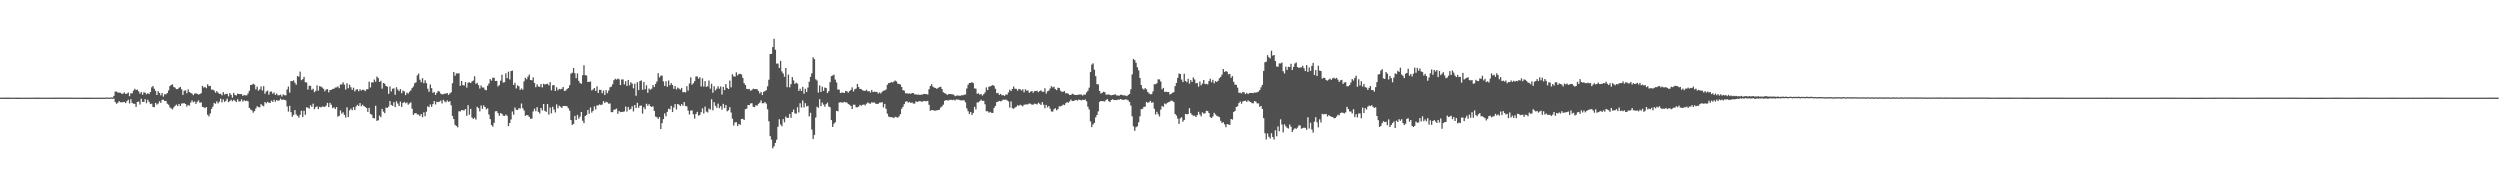 <svg xmlns="http://www.w3.org/2000/svg" width="1920" height="150"><path fill="#4f4f4f" d="M0 74.984h1v1H0zM1 74.982h1v1H1zM2 74.984h1v1H2zM3 74.982h1v1H3zM4 74.982h1v1H4zM5 74.982h1v1H5zM6 74.982h1v1H6zM7 74.982h1v1H7zM8 74.986h1v1H8zM9 74.991h1v1H9zM10 74.998h1v1H10zM11 75.005h1v1H11zM12 75.014h1v1H12zM13 75.018h1v1H13zM14 75.016h1v1H14zM15 75.005h1v1H15zM16 75.002h1v1H16zM17 75h1v1H17zM18 74.995h1v1H18zM19 75h1v1H19zM20 74.991h1v1H20zM21 74.993h1v1H21zM22 74.993h1v1H22zM23 74.989h1v1H23zM24 74.989h1v1H24zM25 74.984h1v1H25zM26 74.982h1v1H26zM27 74.977h1v1H27zM28 74.977h1v1H28zM29 74.975h1v1H29zM30 74.982h1v1H30zM31 74.986h1v1H31zM32 74.986h1v1H32zM33 74.982h1v1H33zM34 74.984h1v1H34zM35 74.986h1v1H35zM36 74.984h1v1H36zM37 74.986h1v1H37zM38 74.986h1v1H38zM39 74.982h1v1H39zM40 74.975h1v1H40zM41 74.968h1v1H41zM42 74.961h1v1H42zM43 74.959h1v1H43zM44 74.963h1v1H44zM45 74.961h1v1H45zM46 74.966h1v1H46zM47 74.97h1v1H47zM48 74.973h1v1H48zM49 74.975h1v1H49zM50 74.975h1v1H50zM51 74.975h1v1H51zM52 74.975h1v1H52zM53 74.979h1v1H53zM54 74.982h1v1H54zM55 74.984h1v1H55zM56 74.984h1v1H56zM57 74.989h1v1H57zM58 74.991h1v1H58zM59 74.993h1v1H59zM60 75h1v1H60zM61 75.002h1v1H61zM62 75.005h1v1H62zM63 75.009h1v1H63zM64 75.009h1v1H64zM65 75.014h1v1H65zM66 75.011h1v1H66zM67 75.016h1v1H67zM68 75.014h1v1H68zM69 75.011h1v1H69zM70 75.005h1v1H70zM71 75.002h1v1H71zM72 75h1v1H72zM73 75h1v1H73zM74 74.998h1v1H74zM75 74.993h1v1H75zM76 74.989h1v1H76zM77 74.986h1v1H77zM78 74.986h1v1H78zM79 74.986h1v1H79zM80 74.989h1v1H80zM81 74.904h1v1H81zM82 74.904h1v1H82zM83 74.95h1v1H83zM84 74.991h1v1H84zM85 74.773h1v1H85zM86 74.918h1v1H86zM87 73.613h1v2.138H87zM88 70.34h1v8H88zM89 70.299h1v9.421H89zM90 71.114h1v7.844H90zM91 71.07h1v6.608H91zM92 71.278h1v7.247H92zM93 71.974h1v6.619H93zM94 71.974h1v6.514H94zM95 70.958h1v7.276H95zM96 72.153h1v7.068H96zM97 71.899h1v5.811H97zM98 71.072h1v5.5H98zM99 73.888h1v5.596H99zM100 71.635h1v4.548H100zM101 71.75h1v7.32H101zM102 69.621h1v9.984H102zM103 68.159h1v11.591H103zM104 69.122h1v12.95H104zM105 68.804h1v9.462H105zM106 70.143h1v7.901H106zM107 72.011h1v8.274H107zM108 70.72h1v5.127H108zM109 72.755h1v5.496H109zM110 70.905h1v7.391H110zM111 71.146h1v4.985H111zM112 72.414h1v6.821H112zM113 71.587h1v5.04H113zM114 72.265h1v5.946H114zM115 70.631h1v9.359H115zM116 67.085h1v12.465H116zM117 66.026h1v16.027H117zM118 68.17h1v14.166H118zM119 69.784h1v9.24H119zM120 72.977h1v7.404H120zM121 70.068h1v9.503H121zM122 71.427h1v6.352H122zM123 73.194h1v5.814H123zM124 71.466h1v5.216H124zM125 74.169h1v2.351H125zM126 72.301h1v5.246H126zM127 72.446h1v5.09H127zM128 71.432h1v8.187H128zM129 69.427h1v11.007H129zM130 66.103h1v16.379H130zM131 65.181h1v18.052H131zM132 64.801h1v19.201H132zM133 66.797h1v15.702H133zM134 67.328h1v13.951H134zM135 68.433h1v11.879H135zM136 68.388h1v13.131H136zM137 67.365h1v12.458H137zM138 66.742h1v14.676H138zM139 68.626h1v10.883H139zM140 72.874h1v6.519H140zM141 69.667h1v9.563H141zM142 69.436h1v10.453H142zM143 71.64h1v10.211H143zM144 68.637h1v11.962H144zM145 70.702h1v10.453H145zM146 71.317h1v7.404H146zM147 71.908h1v5.212H147zM148 73.045h1v5.486H148zM149 71.864h1v6.047H149zM150 71.617h1v8.187H150zM151 72.13h1v6.056H151zM152 72.569h1v4.55H152zM153 72.318h1v6.558H153zM154 71.521h1v7.146H154zM155 65.955h1v16.164H155zM156 67.275h1v15.095H156zM157 66.76h1v16.313H157zM158 67.735h1v14.42H158zM159 64.725h1v23.461H159zM160 66.161h1v23.285H160zM161 65.955h1v21.25H161zM162 68.845h1v14.786H162zM163 68.756h1v13.152H163zM164 69.507h1v9.528H164zM165 71.191h1v8.544H165zM166 70.042h1v7.83H166zM167 71.159h1v8.249H167zM168 72.123h1v6.013H168zM169 72.036h1v3.717H169zM170 73.203h1v5.397H170zM171 70.759h1v5.587H171zM172 72.622h1v5.683H172zM173 72.089h1v5.278H173zM174 72.041h1v3.703H174zM175 74.02h1v4.477H175zM176 71.53h1v6.134H176zM177 72.823h1v3.724H177zM178 75.002h1v2.786H178zM179 71.317h1v5.349H179zM180 72.94h1v4.452H180zM181 73.338h1v4.994H181zM182 71.942h1v4.271H182zM183 72.166h1v5.832H183zM184 72.315h1v5.573H184zM185 72.233h1v4.04H185zM186 73.656h1v4.376H186zM187 72.926h1v4.012H187zM188 73.267h1v4.34H188zM189 73.208h1v4.083H189zM190 71.777h1v6.054H190zM191 69.738h1v13.156H191zM192 65.311h1v18.78H192zM193 65.08h1v19.725H193zM194 64.291h1v22.229H194zM195 65.018h1v20.346H195zM196 68.658h1v14.708H196zM197 66.502h1v15.056H197zM198 69.61h1v12.68H198zM199 68.678h1v13.781H199zM200 66.399h1v13.589H200zM201 69.477h1v11.577H201zM202 66.218h1v15.379H202zM203 71.974h1v6.429H203zM204 70.301h1v9.068H204zM205 69.601h1v8.65H205zM206 72.629h1v6.235H206zM207 70.422h1v8.647H207zM208 70.271h1v7.047H208zM209 72.013h1v6.283H209zM210 71.07h1v5.594H210zM211 72.901h1v5.221H211zM212 71.812h1v4.99H212zM213 73.231h1v4.175H213zM214 73.155h1v3.914H214zM215 72.629h1v3.104H215zM216 74.126h1v2.68H216zM217 72.523h1v3.937H217zM218 73.116h1v3.513H218zM219 73.258h1v3.829H219zM220 68.708h1v13.035H220zM221 66.465h1v19.27H221zM222 71.104h1v10.174H222zM223 62.187h1v23.971H223zM224 62.37h1v27.281H224zM225 61.709h1v26.562H225zM226 63.524h1v20.984H226zM227 65.076h1v22.783H227zM228 58.466h1v30.526H228zM229 58.887h1v31.458H229zM230 54.973h1v33.22H230zM231 61.578h1v23.458H231zM232 60.841h1v29.043H232zM233 58.994h1v26.049H233zM234 63.155h1v25.045H234zM235 63.313h1v19.071H235zM236 68.761h1v13.955H236zM237 65.817h1v17.638H237zM238 66.021h1v14.781H238zM239 69.026h1v13.108H239zM240 68.088h1v11.522H240zM241 70.8h1v13.117H241zM242 69.781h1v12.52H242zM243 65.572h1v16.116H243zM244 69.635h1v14.157H244zM245 66.14h1v15.926H245zM246 66.522h1v15.978H246zM247 67.213h1v14.651H247zM248 68.182h1v13.756H248zM249 70.132h1v12.007H249zM250 68.703h1v12.376H250zM251 68.475h1v10.542H251zM252 70.928h1v11.344H252zM253 69.102h1v9.922H253zM254 69.01h1v11.485H254zM255 68.351h1v14.708H255zM256 68.072h1v14.289H256zM257 67.234h1v16.503H257zM258 67.133h1v15.07H258zM259 66.3h1v23.314H259zM260 67.715h1v21.243H260zM261 64.856h1v19.984H261zM262 64.886h1v22.429H262zM263 63.215h1v23.076H263zM264 64.984h1v23.216H264zM265 68.779h1v21.529H265zM266 63.998h1v18.393H266zM267 67.781h1v22.186H267zM268 65.005h1v19.721H268zM269 67.003h1v16.439H269zM270 69.067h1v15.617H270zM271 67.344h1v15.006H271zM272 70.193h1v14.36H272zM273 68.79h1v12.982H273zM274 68.491h1v12.005H274zM275 70.116h1v11.334H275zM276 68.566h1v10.588H276zM277 69.523h1v12.071H277zM278 68.907h1v11.536H278zM279 69.01h1v12.456H279zM280 70.042h1v12.145H280zM281 68.584h1v14.413H281zM282 68.507h1v17.411H282zM283 62.73h1v20.119H283zM284 67.17h1v20.279H284zM285 63.24h1v24.859H285zM286 63.343h1v27.244H286zM287 61.1h1v29.881H287zM288 62.785h1v18.466H288zM289 58.77h1v34.067H289zM290 59.951h1v32.419H290zM291 62.943h1v25.816H291zM292 62.07h1v27.919H292zM293 68.072h1v15.603H293zM294 63.769h1v21.975H294zM295 64.293h1v22.58H295zM296 66.044h1v16.601H296zM297 66.559h1v16.347H297zM298 72.105h1v9.76H298zM299 66.424h1v11.215H299zM300 70.269h1v10.311H300zM301 68.163h1v13.12H301zM302 67.847h1v10.639H302zM303 72.736h1v9.474H303zM304 66.957h1v10.858H304zM305 68.768h1v10.764H305zM306 70.006h1v11.38H306zM307 68.41h1v9.599H307zM308 71.562h1v10.559H308zM309 69.594h1v9.487H309zM310 70.184h1v8.064H310zM311 73.038h1v6.271H311zM312 71.125h1v7.562H312zM313 71.922h1v8.533H313zM314 70.448h1v9.011H314zM315 69.438h1v9.174H315zM316 67.625h1v15.873H316zM317 66.394h1v21.838H317zM318 63.972h1v23.138H318zM319 63.226h1v23.591H319zM320 57.969h1v29.956H320zM321 56.474h1v31.533H321zM322 61.189h1v27.94H322zM323 63.194h1v24.36H323zM324 60.031h1v29.954H324zM325 63.899h1v22.353H325zM326 61.656h1v27.638H326zM327 63.89h1v21.904H327zM328 68.156h1v13.516H328zM329 70.489h1v11.843H329zM330 64.865h1v15.338H330zM331 67.676h1v14.349H331zM332 71.267h1v8.709H332zM333 70.573h1v7.036H333zM334 72.885h1v7.345H334zM335 71.34h1v6.775H335zM336 69.791h1v8.7H336zM337 70.315h1v7.743H337zM338 71.903h1v5.342H338zM339 72.425h1v7.013H339zM340 72.322h1v4.356H340zM341 71.878h1v6.001H341zM342 71.922h1v6.651H342zM343 71.434h1v5.649H343zM344 72.867h1v5.399H344zM345 71.757h1v5.937H345zM346 70.878h1v9.991H346zM347 63.931h1v25.086H347zM348 55.229h1v36.223H348zM349 58.182h1v37.741H349zM350 56.358h1v40.366H350zM351 56.399h1v41.392H351zM352 56.328h1v29.137H352zM353 65.904h1v19.689H353zM354 62.176h1v22.332H354zM355 65.401h1v19.274H355zM356 65.664h1v19.139H356zM357 63.096h1v20.673H357zM358 67.259h1v21.671H358zM359 63.563h1v17.23H359zM360 63.19h1v24.926H360zM361 63.773h1v19.851H361zM362 62.519h1v27.697H362zM363 61.876h1v29.476H363zM364 58.614h1v31.735H364zM365 64.38h1v27.489H365zM366 63.602h1v18.407H366zM367 65.389h1v17.67H367zM368 67.978h1v17.588H368zM369 65.636h1v15.376H369zM370 67.159h1v16.404H370zM371 67.229h1v13.724H371zM372 68.898h1v13.271H372zM373 69.305h1v14.672H373zM374 65.831h1v17.427H374zM375 64.149h1v23.806H375zM376 60.754h1v30.762H376zM377 61.967h1v34.063H377zM378 59.692h1v37.611H378zM379 59.686h1v34.649H379zM380 62.194h1v23.319H380zM381 62.112h1v23.214H381zM382 66.401h1v20.492H382zM383 65.309h1v23.594H383zM384 61.958h1v24.859H384zM385 57.388h1v30.043H385zM386 63.425h1v25.388H386zM387 63.128h1v25.988H387zM388 56.303h1v31.65H388zM389 59.992h1v28.931H389zM390 55.037h1v41.829H390zM391 61.029h1v33.415H391zM392 54.568h1v37.162H392zM393 54.222h1v31.362H393zM394 65.234h1v22.891H394zM395 63.586h1v19.023H395zM396 67.923h1v16.427H396zM397 65.54h1v18.933H397zM398 66.264h1v16.818H398zM399 69.051h1v14.335H399zM400 67.921h1v11.568H400zM401 68.85h1v14.321H401zM402 62.45h1v22.399H402zM403 59.763h1v29.245H403zM404 60.896h1v27.409H404zM405 58.896h1v29.741H405zM406 57.255h1v32.49H406zM407 61.446h1v29.796H407zM408 61.636h1v29.423H408zM409 59.436h1v26.171H409zM410 63.75h1v19.709H410zM411 66.989h1v18.43H411zM412 64.84h1v17.482H412zM413 66.383h1v19.549H413zM414 66.689h1v20.458H414zM415 64.497h1v18.441H415zM416 67.117h1v17.67H416zM417 64.32h1v15.548H417zM418 64.906h1v20.227H418zM419 64.556h1v21.431H419zM420 64.261h1v15.653H420zM421 65.602h1v22.447H421zM422 63.089h1v19.483H422zM423 69.411h1v17.62H423zM424 65.531h1v16.425H424zM425 65.346h1v18.789H425zM426 69.83h1v16.526H426zM427 67.012h1v13.191H427zM428 69.381h1v13.772H428zM429 68.239h1v12.891H429zM430 68.584h1v13.39H430zM431 68.147h1v14.797H431zM432 66.74h1v14.681H432zM433 69.875h1v11.469H433zM434 69.539h1v11.877H434zM435 68.427h1v13.25H435zM436 67.605h1v15.557H436zM437 65.453h1v19.556H437zM438 56.596h1v35.596H438zM439 55.879h1v40.087H439zM440 52.203h1v42.923H440zM441 56.223h1v32.769H441zM442 59.983h1v32.245H442zM443 56.362h1v31.879H443zM444 62.073h1v29.123H444zM445 63.803h1v25.798H445zM446 64.33h1v21.623H446zM447 57.731h1v34.978H447zM448 50.127h1v44.484H448zM449 57.77h1v31.327H449zM450 57.999h1v30.201H450zM451 62.972h1v21.437H451zM452 62.851h1v24.479H452zM453 62.547h1v19.998H453zM454 69.429h1v17.068H454zM455 68.662h1v16.471H455zM456 67.589h1v14.06H456zM457 69.814h1v14.276H457zM458 66.314h1v14.628H458zM459 71.356h1v9.586H459zM460 68.925h1v11.266H460zM461 69.079h1v11.639H461zM462 71.564h1v8.682H462zM463 69.532h1v8.164H463zM464 72.968h1v6.201H464zM465 69.308h1v8.846H465zM466 71.562h1v7.004H466zM467 69.53h1v10.156H467zM468 67.023h1v12.447H468zM469 66.534h1v19.602H469zM470 64.7h1v21.463H470zM471 61.576h1v22.701H471zM472 60.475h1v23.591H472zM473 61.116h1v22.3H473zM474 60.315h1v27.098H474zM475 60.94h1v24.301H475zM476 65.341h1v20.835H476zM477 61.061h1v24.907H477zM478 60.988h1v24.946H478zM479 64.81h1v20.753H479zM480 62.361h1v19.457H480zM481 66.021h1v19.615H481zM482 61.37h1v20.822H482zM483 65.52h1v18.817H483zM484 63.176h1v20.417H484zM485 64.277h1v17.313H485zM486 67.859h1v17.739H486zM487 64.302h1v16.384H487zM488 73.528h1v9.499H488zM489 63.144h1v15.784H489zM490 69.157h1v13.605H490zM491 62.238h1v18.924H491zM492 61.757h1v19.364H492zM493 68.935h1v18.386H493zM494 62.938h1v19.398H494zM495 68.573h1v15.299H495zM496 65.556h1v14.118H496zM497 71.212h1v9.968H497zM498 67.948h1v12.026H498zM499 68.903h1v12.614H499zM500 68.106h1v14.081H500zM501 65.268h1v16.402H501zM502 66.863h1v18.281H502zM503 64.4h1v25.079H503zM504 62.615h1v27.411H504zM505 56.232h1v35.122H505zM506 59.468h1v30.412H506zM507 58.083h1v41.062H507zM508 58.038h1v36.528H508zM509 62.453h1v29.034H509zM510 66.019h1v21.048H510zM511 62.437h1v26.864H511zM512 66.589h1v19.302H512zM513 61.819h1v21.701H513zM514 65.488h1v18.471H514zM515 63.826h1v17.475H515zM516 65.266h1v20.826H516zM517 68.269h1v14.264H517zM518 66.074h1v13.873H518zM519 68.733h1v15.356H519zM520 67.268h1v12.6H520zM521 68.037h1v12.357H521zM522 68.82h1v12.66H522zM523 67.493h1v12.458H523zM524 70.871h1v10.33H524zM525 70.624h1v7.739H525zM526 71.008h1v10.336H526zM527 66.197h1v15.509H527zM528 69.585h1v15.354H528zM529 64.149h1v23.763H529zM530 59.379h1v25.569H530zM531 65.03h1v19.686H531zM532 63.874h1v23.928H532zM533 62.325h1v28.757H533zM534 58.754h1v28.734H534zM535 58.658h1v27.276H535zM536 60.416h1v28.409H536zM537 59.28h1v28.936H537zM538 66.408h1v19.744H538zM539 60.203h1v23.067H539zM540 66.506h1v20.588H540zM541 62.309h1v19.542H541zM542 66.765h1v18.938H542zM543 66.197h1v20.165H543zM544 61.862h1v21.497H544zM545 68.074h1v16.166H545zM546 64.3h1v11.961H546zM547 71.157h1v13.575H547zM548 66.245h1v12.218H548zM549 69.404h1v11.84H549zM550 68.072h1v14.793H550zM551 66.275h1v13.314H551zM552 68.143h1v14.967H552zM553 66.389h1v15.161H553zM554 72.613h1v11.598H554zM555 66.71h1v13.021H555zM556 69.154h1v13.797H556zM557 64.542h1v16.159H557zM558 67.557h1v17.926H558zM559 68.388h1v16.235H559zM560 61.862h1v20.46H560zM561 67.083h1v19.336H561zM562 56.969h1v34.182H562zM563 58.621h1v37.81H563zM564 58.882h1v35.113H564zM565 55.55h1v38.304H565zM566 57.836h1v38.922H566zM567 56.758h1v38.434H567zM568 56.683h1v39.217H568zM569 57.25h1v34.161H569zM570 59.786h1v31.483H570zM571 63.831h1v28.361H571zM572 65.275h1v18.59H572zM573 68.177h1v15.269H573zM574 68.486h1v12.165H574zM575 68.282h1v12.465H575zM576 69.722h1v9.705H576zM577 69.022h1v10.309H577zM578 68.108h1v13.9H578zM579 68.41h1v13.852H579zM580 68.287h1v12.547H580zM581 68.619h1v12.568H581zM582 69.839h1v9.927H582zM583 71.722h1v7.162H583zM584 70.587h1v6.542H584zM585 72.986h1v6.313H585zM586 70.551h1v8.746H586zM587 69.946h1v8.416H587zM588 69.269h1v10.368H588zM589 66.257h1v17.684H589zM590 61.212h1v31.925H590zM591 41.485h1v63.083H591zM592 41.375h1v65.85H592zM593 36.124h1v77.752H593zM594 29.814h1v82.506H594zM595 38.194h1v71.563H595zM596 48.853h1v58.462H596zM597 48.779h1v48.606H597zM598 52.197h1v39.389H598zM599 46.735h1v48.846H599zM600 54.838h1v42.115H600zM601 56.422h1v35.047H601zM602 58.928h1v35.029H602zM603 52.229h1v37.345H603zM604 66.98h1v23.6H604zM605 57.301h1v33.191H605zM606 67.053h1v20.465H606zM607 64.595h1v25.905H607zM608 59.166h1v26.915H608zM609 61.755h1v22.373H609zM610 64.423h1v22.637H610zM611 63.476h1v23.868H611zM612 64.272h1v18.054H612zM613 69.795h1v16.583H613zM614 68.111h1v11.186H614zM615 69.903h1v12.689H615zM616 66.73h1v10.426H616zM617 71.967h1v10.588H617zM618 68.131h1v11.117H618zM619 70.718h1v11.023H619zM620 67.204h1v14.074H620zM621 62.753h1v26.626H621zM622 59.026h1v27.583H622zM623 56.323h1v43.23H623zM624 43.996h1v62.802H624zM625 45.403h1v58.215H625zM626 60.876h1v29.364H626zM627 61.777h1v20.181H627zM628 71.066h1v11.712H628zM629 65.575h1v10.6H629zM630 70.644h1v10.922H630zM631 66.522h1v12.298H631zM632 69.827h1v10.526H632zM633 67.234h1v14.681H633zM634 67.646h1v12.319H634zM635 71.482h1v7.377H635zM636 70.047h1v11.705H636zM637 63.112h1v19.318H637zM638 58.47h1v33.763H638zM639 57.953h1v39.529H639zM640 57.365h1v37.677H640zM641 61.139h1v32.765H641zM642 63.357h1v21.82H642zM643 68.754h1v16.75H643zM644 68.822h1v9.954H644zM645 71.459h1v7.084H645zM646 70.972h1v7.716H646zM647 71.196h1v7.594H647zM648 71.439h1v6.796H648zM649 69.765h1v8.883H649zM650 70.143h1v8.595H650zM651 71.141h1v8.803H651zM652 69.958h1v10.524H652zM653 69.038h1v12.346H653zM654 67.058h1v16.629H654zM655 70.23h1v10.165H655zM656 68.486h1v11.973H656zM657 67.992h1v14.415H657zM658 64.515h1v17.853H658zM659 66.856h1v15.006H659zM660 68.321h1v12.188H660zM661 68.488h1v12.71H661zM662 69.31h1v11.234H662zM663 69.727h1v10.472H663zM664 69.777h1v11.183H664zM665 68.987h1v10.666H665zM666 70.198h1v8.519H666zM667 69.889h1v9.464H667zM668 71.077h1v8.581H668zM669 69.056h1v9.499H669zM670 70.773h1v8.148H670zM671 70.313h1v8.29H671zM672 70.642h1v8.904H672zM673 70.539h1v9.29H673zM674 71.807h1v7.913H674zM675 70.99h1v7.853H675zM676 71.8h1v6.988H676zM677 70.418h1v7.997H677zM678 69.736h1v12.802H678zM679 69.443h1v10.387H679zM680 68.719h1v14.868H680zM681 65.071h1v22.202H681zM682 63.844h1v25.64H682zM683 63.647h1v26.363H683zM684 63.004h1v26.94H684zM685 63.345h1v26.796H685zM686 62.636h1v28.1H686zM687 61.876h1v27.851H687zM688 62.526h1v27.45H688zM689 64.194h1v26.201H689zM690 64.487h1v24.919H690zM691 64.931h1v22.79H691zM692 66.742h1v16.757H692zM693 69.239h1v12.767H693zM694 69.649h1v10.304H694zM695 71.656h1v6.48H695zM696 71.638h1v6.123H696zM697 71.981h1v6.802H697zM698 71.656h1v6.564H698zM699 72.079h1v7.029H699zM700 71.434h1v7.258H700zM701 71.466h1v8.091H701zM702 72.507h1v7.041H702zM703 72.43h1v5.381H703zM704 72.732h1v5.628H704zM705 72.62h1v5.244H705zM706 72.979h1v4.617H706zM707 72.597h1v5.367H707zM708 72.594h1v5.541H708zM709 72.073h1v5.39H709zM710 72.178h1v5.532H710zM711 72.272h1v5.425H711zM712 72.604h1v4.884H712zM713 68.509h1v11.955H713zM714 66.03h1v19.02H714zM715 64.645h1v19.915H715zM716 66.527h1v18.061H716zM717 67.298h1v17.693H717zM718 67.52h1v17.448H718zM719 68.266h1v16.489H719zM720 67.424h1v17.118H720zM721 66.907h1v17.368H721zM722 66.605h1v15.91H722zM723 68.39h1v13.339H723zM724 70.85h1v9.545H724zM725 71.51h1v5.921H725zM726 71.96h1v4.898H726zM727 72.892h1v4.228H727zM728 72.272h1v4.898H728zM729 72.205h1v4.44H729zM730 72.329h1v4.298H730zM731 72.439h1v4.456H731zM732 72.743h1v3.806H732zM733 73.858h1v3.371H733zM734 73.437h1v2.911H734zM735 73.338h1v3.177H735zM736 73.471h1v3.133H736zM737 73.599h1v3.433H737zM738 73.128h1v3.957H738zM739 73.238h1v3.818H739zM740 72.716h1v4.344H740zM741 72.62h1v5.953H741zM742 67.962h1v15.31H742zM743 65.08h1v20.38H743zM744 63.76h1v23.726H744zM745 63.657h1v22.321H745zM746 63.068h1v25.274H746zM747 63.876h1v22.854H747zM748 67.866h1v14.152H748zM749 68.097h1v15.96H749zM750 71.983h1v6.654H750zM751 71.688h1v6.951H751zM752 72.629h1v5.015H752zM753 72.258h1v4.276H753zM754 73.421h1v4.058H754zM755 72.352h1v5.088H755zM756 70.995h1v9.057H756zM757 67.104h1v18.343H757zM758 69.154h1v16.246H758zM759 66.664h1v19.879H759zM760 66.234h1v19.659H760zM761 65.845h1v20.824H761zM762 65.236h1v21.492H762zM763 65.993h1v16.91H763zM764 68.131h1v13.184H764zM765 71.581h1v6.88H765zM766 71.347h1v6.75H766zM767 72.835h1v4.653H767zM768 72.13h1v5.743H768zM769 73.171h1v4.209H769zM770 73.045h1v3.39H770zM771 73.62h1v3.058H771zM772 72.601h1v3.841H772zM773 72.725h1v4.365H773zM774 70.974h1v6.944H774zM775 68.841h1v13.822H775zM776 69.93h1v8H776zM777 68.351h1v14.715H777zM778 66.474h1v17.068H778zM779 68.159h1v14.479H779zM780 68.246h1v13.788H780zM781 69.651h1v11.133H781zM782 68.282h1v13.04H782zM783 68.58h1v11.781H783zM784 69.507h1v11.501H784zM785 68.548h1v13.136H785zM786 70.93h1v9.515H786zM787 68.582h1v11.689H787zM788 69.633h1v10.558H788zM789 69.479h1v10.623H789zM790 71.283h1v8.196H790zM791 70.379h1v9.348H791zM792 69.866h1v10.506H792zM793 71.23h1v9.167H793zM794 69.978h1v9.611H794zM795 69.939h1v9.883H795zM796 69.662h1v10.565H796zM797 70.821h1v8.048H797zM798 69.875h1v9.81H798zM799 69.392h1v11.236H799zM800 70.468h1v7.979H800zM801 70.484h1v9.945H801zM802 67.795h1v15.333H802zM803 71.839h1v8.702H803zM804 70.111h1v12.332H804zM805 69.562h1v11.913H805zM806 67.939h1v15.496H806zM807 66.213h1v19.41H807zM808 67.133h1v18.592H808zM809 66.616h1v17.304H809zM810 68.422h1v14.662H810zM811 69.218h1v15.518H811zM812 67.346h1v16.493H812zM813 67.554h1v14.102H813zM814 69.653h1v12.085H814zM815 70.516h1v10.721H815zM816 70.473h1v9.858H816zM817 69.93h1v10.794H817zM818 71.718h1v7.585H818zM819 71.494h1v6.908H819zM820 72.047h1v6.869H820zM821 72.945h1v4.912H821zM822 72.984h1v3.495H822zM823 71.915h1v5.713H823zM824 72.446h1v5.097H824zM825 72.894h1v4.221H825zM826 72.968h1v3.749H826zM827 72.931h1v4.31H827zM828 72.61h1v3.882H828zM829 72.624h1v4.07H829zM830 72.565h1v4.569H830zM831 73.389h1v3.214H831zM832 72.533h1v4.292H832zM833 72.743h1v3.632H833zM834 70.981h1v6.86H834zM835 69.754h1v12.197H835zM836 67.342h1v16.711H836zM837 55.341h1v37.945H837zM838 49.615h1v48.025H838zM839 48.647h1v46.951H839zM840 53.487h1v40.904H840zM841 58.45h1v31.666H841zM842 64.664h1v23.671H842zM843 64.774h1v20.758H843zM844 69.859h1v8.377H844zM845 71.809h1v5.743H845zM846 71.267h1v6.411H846zM847 70.445h1v7.258H847zM848 70.745h1v7.242H848zM849 72.675h1v4.008H849zM850 72.725h1v3.413H850zM851 72.427h1v5.296H851zM852 72.903h1v5.507H852zM853 73.199h1v3.593H853zM854 72.938h1v3.278H854zM855 72.755h1v4.086H855zM856 72.414h1v4.436H856zM857 73.226h1v3.66H857zM858 73.336h1v3.138H858zM859 73.59h1v3.024H859zM860 72.778h1v3.257H860zM861 72.803h1v3.655H861zM862 73.141h1v3.577H862zM863 73.256h1v3.388H863zM864 73.425h1v2.774H864zM865 73.846h1v2.772H865zM866 72.885h1v4.207H866zM867 72.121h1v6.255H867zM868 68.598h1v12.522H868zM869 57.136h1v32.195H869zM870 45.261h1v51.739H870zM871 46.198h1v54.31H871zM872 48.175h1v49.556H872zM873 51.663h1v45.237H873zM874 54.023h1v39.934H874zM875 59.892h1v29.377H875zM876 65.259h1v18.613H876zM877 67.966h1v15.571H877zM878 68.818h1v13.273H878zM879 67.66h1v14.273H879zM880 68.616h1v9.68H880zM881 70.649h1v8.279H881zM882 71.718h1v6.809H882zM883 72.386h1v5.079H883zM884 72.288h1v6.633H884zM885 70.191h1v8.35H885zM886 64.696h1v18.83H886zM887 64.648h1v23.298H887zM888 63.97h1v21.891H888zM889 60.908h1v26.864H889zM890 60.983h1v28.489H890zM891 62.631h1v21.543H891zM892 68.543h1v12.834H892zM893 67.472h1v14.559H893zM894 70.583h1v8.883H894zM895 70.39h1v9.684H895zM896 70.702h1v8.242H896zM897 70.66h1v7.837H897zM898 72.503h1v5.509H898zM899 72.027h1v5.191H899zM900 71.226h1v6.29H900zM901 70.768h1v7.672H901zM902 66.147h1v21.424H902zM903 63.702h1v25.045H903zM904 59.777h1v31.286H904zM905 56.415h1v38.707H905zM906 56.877h1v34.01H906zM907 61.057h1v28.929H907zM908 63.032h1v30.465H908zM909 56.58h1v35.528H909zM910 62.176h1v25.308H910zM911 63.148h1v24.699H911zM912 60.53h1v27.008H912zM913 64.249h1v18.828H913zM914 61.512h1v25.381H914zM915 62.917h1v25.251H915zM916 59.443h1v29.508H916zM917 61.031h1v27.775H917zM918 63.972h1v25.903H918zM919 63.707h1v24.706H919zM920 66.545h1v19.339H920zM921 62.592h1v25.315H921zM922 65.469h1v23.914H922zM923 64.096h1v22.197H923zM924 61.418h1v25.873H924zM925 64.586h1v22.415H925zM926 64.366h1v20.742H926zM927 64.803h1v20.515H927zM928 62.254h1v24.514H928zM929 60.452h1v29.577H929zM930 63.178h1v27.439H930zM931 61.265h1v28.123H931zM932 63.993h1v22.623H932zM933 62.311h1v25.596H933zM934 62.94h1v26.006H934zM935 62.002h1v27.441H935zM936 60.102h1v29.858H936zM937 59.07h1v33.717H937zM938 57.296h1v37.128H938zM939 53.048h1v40.787H939zM940 55.312h1v40.174H940zM941 54.506h1v43.17H941zM942 55.092h1v40.172H942zM943 57.069h1v38.579H943zM944 56.701h1v39.263H944zM945 59.692h1v31.719H945zM946 58.491h1v33.374H946zM947 62.805h1v23.23H947zM948 64.975h1v20.211H948zM949 65.16h1v16.976H949zM950 67.296h1v14.303H950zM951 71.283h1v7.869H951zM952 71.219h1v6.78H952zM953 71.761h1v7.931H953zM954 70.532h1v7.377H954zM955 70.974h1v6.601H955zM956 72.285h1v4.987H956zM957 71.255h1v7.036H957zM958 72.304h1v4.804H958zM959 71.498h1v6.361H959zM960 71.391h1v6.933H960zM961 71.365h1v7.768H961zM962 71.532h1v7.899H962zM963 71.022h1v6.661H963zM964 71.146h1v6.883H964zM965 70.834h1v8.595H965zM966 70.358h1v9.039H966zM967 69.18h1v12.767H967zM968 67.088h1v14.271H968zM969 65.156h1v18.563H969zM970 54.472h1v36.26H970zM971 47.77h1v54.589H971zM972 47.372h1v59.689H972zM973 42.364h1v60.137H973zM974 43.957h1v61.112H974zM975 44.833h1v61.508H975zM976 38.979h1v63.314H976zM977 42.709h1v62.499H977zM978 42.215h1v64.926H978zM979 46.834h1v53.262H979zM980 51.05h1v53.607H980zM981 51.311h1v45.8H981zM982 48.692h1v52.053H982zM983 48.717h1v42.92H983zM984 48.049h1v47.665H984zM985 54.691h1v46.974H985zM986 56.399h1v39.048H986zM987 51.217h1v45.763H987zM988 53.732h1v44.434H988zM989 51.286h1v47.448H989zM990 51.498h1v44.159H990zM991 49.006h1v48.331H991zM992 53.689h1v47.672H992zM993 51.366h1v48.242H993zM994 48.722h1v49.696H994zM995 47.951h1v51.062H995zM996 51.56h1v46.487H996zM997 52.096h1v44.287H997zM998 51.89h1v44.385H998zM999 51.727h1v47.098H999zM1000 50.555h1v47.867H1000zM1001 52.425h1v45.585H1001zM1002 54.568h1v43.697H1002zM1003 49.974h1v49.732H1003zM1004 55.247h1v34.795H1004zM1005 51.787h1v46.915H1005zM1006 54.442h1v39.821H1006zM1007 50.658h1v48.83H1007zM1008 48.301h1v53.559H1008zM1009 57.58h1v35.869H1009zM1010 53.879h1v36.194H1010zM1011 58.443h1v35.525H1011zM1012 50.494h1v47.304H1012zM1013 54.208h1v37.42H1013zM1014 54.522h1v39.531H1014zM1015 60.381h1v27.082H1015zM1016 59.681h1v28.176H1016zM1017 59.887h1v27.784H1017zM1018 61.489h1v26.029H1018zM1019 61.97h1v27.487H1019zM1020 61.123h1v27.276H1020zM1021 60.306h1v28.904H1021zM1022 61.333h1v28.306H1022zM1023 60.141h1v29.693H1023zM1024 59.69h1v31.17H1024zM1025 60.468h1v30.167H1025zM1026 59.789h1v29.787H1026zM1027 61.143h1v27.027H1027zM1028 62.926h1v25.653H1028zM1029 61.688h1v25.18H1029zM1030 61.363h1v25.008H1030zM1031 64.387h1v22.3H1031zM1032 63.354h1v23.79H1032zM1033 63.123h1v23.17H1033zM1034 66.293h1v15.722H1034zM1035 66.211h1v17.496H1035zM1036 65.353h1v20.252H1036zM1037 63.371h1v22.309H1037zM1038 60.722h1v26.484H1038zM1039 61.864h1v21.971H1039zM1040 59.85h1v30.13H1040zM1041 58.143h1v29.57H1041zM1042 66.614h1v23.582H1042zM1043 60.894h1v26.281H1043zM1044 65.625h1v21.488H1044zM1045 62.359h1v28.455H1045zM1046 66.481h1v16.134H1046zM1047 64.407h1v22.358H1047zM1048 66.909h1v16.125H1048zM1049 67.259h1v16.901H1049zM1050 69.015h1v12.962H1050zM1051 67.417h1v13.609H1051zM1052 66.037h1v15.457H1052zM1053 69.189h1v11.621H1053zM1054 69.152h1v12.895H1054zM1055 70.409h1v12.474H1055zM1056 66.969h1v15.431H1056zM1057 63.066h1v26.079H1057zM1058 57.22h1v35.109H1058zM1059 56.95h1v40.6H1059zM1060 54.22h1v42.57H1060zM1061 53.151h1v41.467H1061zM1062 60.182h1v32.921H1062zM1063 60.679h1v33.06H1063zM1064 55.277h1v38.263H1064zM1065 56.589h1v39.567H1065zM1066 61.093h1v30.597H1066zM1067 58.326h1v39.201H1067zM1068 60.029h1v35.967H1068zM1069 63.171h1v31.36H1069zM1070 59.61h1v33.742H1070zM1071 56.346h1v42.026H1071zM1072 56.941h1v35.665H1072zM1073 54.394h1v39.352H1073zM1074 55.231h1v36.297H1074zM1075 52.032h1v40.725H1075zM1076 57.296h1v34.26H1076zM1077 58.157h1v36.308H1077zM1078 59.999h1v36.05H1078zM1079 56.612h1v38.43H1079zM1080 56.021h1v35.225H1080zM1081 52.789h1v38.073H1081zM1082 58.189h1v35.26H1082zM1083 56.799h1v35.386H1083zM1084 58.688h1v38.032H1084zM1085 56.57h1v40.98H1085zM1086 51.913h1v44.745H1086zM1087 55.861h1v37.533H1087zM1088 52.112h1v42.154H1088zM1089 54.263h1v39.808H1089zM1090 52.602h1v38.105H1090zM1091 54.84h1v38.432H1091zM1092 55.33h1v33.996H1092zM1093 58.028h1v35.106H1093zM1094 56.731h1v35.031H1094zM1095 58.434h1v34.738H1095zM1096 62.022h1v28.769H1096zM1097 59.56h1v36.157H1097zM1098 56.362h1v36.097H1098zM1099 53.339h1v42.545H1099zM1100 57.415h1v35.502H1100zM1101 53.725h1v38.455H1101zM1102 54.918h1v38.46H1102zM1103 53.767h1v40.664H1103zM1104 59.164h1v32.96H1104zM1105 54.543h1v39.565H1105zM1106 57.692h1v33.271H1106zM1107 56.575h1v42.31H1107zM1108 55.467h1v39.043H1108zM1109 57.948h1v35.846H1109zM1110 60.111h1v33.555H1110zM1111 59.546h1v29.217H1111zM1112 58.09h1v31.799H1112zM1113 54.595h1v34.871H1113zM1114 57.543h1v31.392H1114zM1115 54.094h1v37.377H1115zM1116 55.817h1v34.095H1116zM1117 58.054h1v34.878H1117zM1118 59.258h1v31.35H1118zM1119 57.523h1v37.26H1119zM1120 59.18h1v34.914H1120zM1121 58.965h1v35.544H1121zM1122 63.423h1v26.887H1122zM1123 55.955h1v34.335H1123zM1124 61.045h1v31.998H1124zM1125 60.315h1v30.204H1125zM1126 59.738h1v29.151H1126zM1127 59.356h1v31.827H1127zM1128 61.549h1v26.482H1128zM1129 61.791h1v28.569H1129zM1130 61.418h1v24.756H1130zM1131 64.364h1v26.077H1131zM1132 63.95h1v20.815H1132zM1133 61.285h1v27.139H1133zM1134 62.153h1v27.111H1134zM1135 62.329h1v25.377H1135zM1136 60.249h1v26.64H1136zM1137 60.484h1v28.86H1137zM1138 58.212h1v31.087H1138zM1139 61.752h1v28.315H1139zM1140 60.535h1v30.195H1140zM1141 63.02h1v29.474H1141zM1142 62.407h1v28.872H1142zM1143 63.382h1v25.795H1143zM1144 60.356h1v28.469H1144zM1145 56.435h1v33.692H1145zM1146 57.944h1v31.566H1146zM1147 57.351h1v31.897H1147zM1148 58.971h1v28.462H1148zM1149 56.268h1v32.412H1149zM1150 57.598h1v30.261H1150zM1151 60.855h1v27.91H1151zM1152 59.219h1v26.425H1152zM1153 62.254h1v26.148H1153zM1154 61.922h1v23.452H1154zM1155 62.693h1v24.122H1155zM1156 61.855h1v26.118H1156zM1157 63.956h1v23.516H1157zM1158 62.995h1v27.702H1158zM1159 63.064h1v23.287H1159zM1160 61.727h1v28.503H1160zM1161 62.867h1v25.967H1161zM1162 62.016h1v28.553H1162zM1163 62.675h1v25.882H1163zM1164 62.045h1v28.684H1164zM1165 62.338h1v25.081H1165zM1166 61.494h1v26.061H1166zM1167 61.899h1v26.59H1167zM1168 60.178h1v28.114H1168zM1169 62.368h1v25.713H1169zM1170 60.97h1v28.817H1170zM1171 61.281h1v26.805H1171zM1172 62.27h1v26.107H1172zM1173 63.382h1v25.926H1173zM1174 63.709h1v22.756H1174zM1175 64.723h1v22.699H1175zM1176 62.51h1v24.617H1176zM1177 65.87h1v18.009H1177zM1178 62.759h1v22.122H1178zM1179 62.265h1v23.415H1179zM1180 60.752h1v24.422H1180zM1181 62.242h1v24.237H1181zM1182 59.379h1v26.281H1182zM1183 61.697h1v23.323H1183zM1184 59.711h1v28.466H1184zM1185 62.494h1v22.939H1185zM1186 60.612h1v27.366H1186zM1187 62.098h1v25.038H1187zM1188 65.554h1v22.552H1188zM1189 63.249h1v24.983H1189zM1190 63.409h1v24.777H1190zM1191 66.394h1v22.696H1191zM1192 64.517h1v23.497H1192zM1193 65.673h1v20.311H1193zM1194 63.251h1v25.658H1194zM1195 63.201h1v23.616H1195zM1196 65.158h1v22.053H1196zM1197 64.032h1v22.344H1197zM1198 64.497h1v22.703H1198zM1199 64.977h1v20.423H1199zM1200 66.394h1v20.268H1200zM1201 64.176h1v22.259H1201zM1202 64.803h1v21.504H1202zM1203 64.174h1v21.895H1203zM1204 65.199h1v20.458H1204zM1205 64.81h1v23.41H1205zM1206 64.442h1v20.382H1206zM1207 64.487h1v22.767H1207zM1208 65.746h1v20.868H1208zM1209 66.431h1v22.232H1209zM1210 66.007h1v22.158H1210zM1211 62.81h1v23.536H1211zM1212 64.437h1v21.534H1212zM1213 60.789h1v26.59H1213zM1214 62.988h1v21.744H1214zM1215 63.416h1v22.971H1215zM1216 63.226h1v21.618H1216zM1217 63.863h1v22.438H1217zM1218 63.897h1v21.403H1218zM1219 63.478h1v21.138H1219zM1220 64.014h1v20.179H1220zM1221 63.725h1v20.259H1221zM1222 66.161h1v17.652H1222zM1223 64.931h1v19.888H1223zM1224 63.963h1v22.548H1224zM1225 64.796h1v19.208H1225zM1226 64.449h1v22.117H1226zM1227 63.4h1v22.733H1227zM1228 64.554h1v21.124H1228zM1229 64.483h1v20.673H1229zM1230 64.398h1v21.623H1230zM1231 63.744h1v21H1231zM1232 64.021h1v21.756H1232zM1233 62.704h1v20.982H1233zM1234 64.302h1v19.87H1234zM1235 65.295h1v19.448H1235zM1236 63.897h1v22.037H1236zM1237 66.552h1v16.388H1237zM1238 63.849h1v21.16H1238zM1239 64.737h1v19.924H1239zM1240 65.511h1v19.16H1240zM1241 64.49h1v19.3H1241zM1242 64.767h1v20.602H1242zM1243 63.986h1v18.624H1243zM1244 63.815h1v21.488H1244zM1245 63.771h1v21.122H1245zM1246 62.453h1v23.003H1246zM1247 64.275h1v20.467H1247zM1248 63.274h1v22.669H1248zM1249 63.263h1v22.685H1249zM1250 64.108h1v20.794H1250zM1251 63.97h1v21.025H1251zM1252 62.943h1v21.685H1252zM1253 64.847h1v18.164H1253zM1254 63.84h1v20.888H1254zM1255 64.577h1v20.211H1255zM1256 64.27h1v20.893H1256zM1257 63.634h1v21.188H1257zM1258 64.915h1v20.629H1258zM1259 63.65h1v20.618H1259zM1260 65.506h1v19.542H1260zM1261 64.993h1v18.521H1261zM1262 65.712h1v20.227H1262zM1263 65.275h1v19.764H1263zM1264 66.92h1v15.23H1264zM1265 66.216h1v17.8H1265zM1266 67.992h1v15.415H1266zM1267 67.719h1v16.239H1267zM1268 67.717h1v15.065H1268zM1269 68.067h1v16.693H1269zM1270 67.429h1v14.871H1270zM1271 66.92h1v16.304H1271zM1272 66.989h1v14.974H1272zM1273 66.259h1v16.281H1273zM1274 66.099h1v15.482H1274zM1275 67.145h1v15.933H1275zM1276 66.442h1v17.217H1276zM1277 67.062h1v16.377H1277zM1278 67.101h1v16.493H1278zM1279 66.847h1v16.065H1279zM1280 67.509h1v16.281H1280zM1281 68.15h1v15.09H1281zM1282 68.163h1v14.962H1282zM1283 66.598h1v17.361H1283zM1284 66.978h1v16.384H1284zM1285 66.444h1v16.184H1285zM1286 65.771h1v16.924H1286zM1287 66.11h1v15.447H1287zM1288 66.147h1v16.233H1288zM1289 67.094h1v13.992H1289zM1290 66.765h1v15.827H1290zM1291 68.887h1v13.898H1291zM1292 68.019h1v14.962H1292zM1293 69.262h1v13.101H1293zM1294 68.024h1v14.372H1294zM1295 68.06h1v13.827H1295zM1296 67.266h1v15.649H1296zM1297 68.04h1v13.763H1297zM1298 67.49h1v14.342H1298zM1299 67.621h1v13.138H1299zM1300 66.513h1v15.644H1300zM1301 68.669h1v12.163H1301zM1302 68.056h1v13.589H1302zM1303 69.569h1v11.691H1303zM1304 68.971h1v12.307H1304zM1305 69.411h1v10.561H1305zM1306 69.566h1v9.918H1306zM1307 69.69h1v9.67H1307zM1308 71.045h1v8.661H1308zM1309 69.962h1v9.38H1309zM1310 71.07h1v8.556H1310zM1311 70.326h1v9.197H1311zM1312 71.008h1v6.336H1312zM1313 70.631h1v8.331H1313zM1314 72.315h1v4.939H1314zM1315 71.615h1v6.457H1315zM1316 72.929h1v4.095H1316zM1317 71.816h1v6.239H1317zM1318 73.139h1v3.289H1318zM1319 72.269h1v5.285H1319zM1320 73.398h1v2.994H1320zM1321 72.388h1v4.637H1321zM1322 73.407h1v3.111H1322zM1323 72.903h1v4.25H1323zM1324 73.341h1v2.921H1324zM1325 72.952h1v3.575H1325zM1326 73.84h1v2.362H1326zM1327 72.849h1v3.786H1327zM1328 73.787h1v2.895H1328zM1329 73.288h1v3.255H1329zM1330 73.872h1v2.289H1330zM1331 73.556h1v2.735H1331zM1332 73.872h1v2.36H1332zM1333 73.615h1v2.399H1333zM1334 74.023h1v1.778H1334zM1335 73.849h1v2.152H1335zM1336 74.03h1v1.479H1336zM1337 73.615h1v2.135H1337zM1338 74.295h1v1.225H1338zM1339 73.917h1v1.877H1339zM1340 73.869h1v1.442H1340zM1341 73.828h1v1.74H1341zM1342 74.181h1v1.515H1342zM1343 73.759h1v1.742H1343zM1344 74.052h1v1.623H1344zM1345 73.933h1v1.765H1345zM1346 73.769h1v1.611H1346zM1347 74.139h1v1.742H1347zM1348 74.098h1v1.799H1348zM1349 74.08h1v1.44H1349zM1350 73.888h1v1.893H1350zM1351 74.224h1v1.3H1351zM1352 74.107h1v1.607H1352zM1353 74.21h1v1.252H1353zM1354 74.263h1v1.586H1354zM1355 73.828h1v1.817H1355zM1356 73.878h1v1.712H1356zM1357 74.098h1v1.712H1357zM1358 74.203h1v1.529H1358zM1359 74.146h1v1.252H1359zM1360 74.194h1v1.453H1360zM1361 74.181h1v1.369H1361zM1362 74.075h1v1.463H1362zM1363 74.274h1v1.449H1363zM1364 74.355h1v1.044H1364zM1365 74.068h1v1.481H1365zM1366 74.428h1v1H1366zM1367 74.357h1v1.243H1367zM1368 74.339h1v1H1368zM1369 74.187h1v1.183H1369zM1370 74.448h1v1H1370zM1371 74.119h1v1.138H1371zM1372 74.458h1v1H1372zM1373 74.46h1v1H1373zM1374 74.323h1v1H1374zM1375 74.231h1v1H1375zM1376 74.554h1v1H1376zM1377 74.339h1v1.048H1377zM1378 74.373h1v1H1378zM1379 74.334h1v1.048H1379zM1380 74.421h1v1H1380zM1381 74.203h1v1.131H1381zM1382 74.602h1v1H1382zM1383 74.414h1v1H1383zM1384 74.371h1v1.005H1384zM1385 74.416h1v1H1385zM1386 74.517h1v1H1386zM1387 74.24h1v1H1387zM1388 74.391h1v1.062H1388zM1389 74.471h1v1H1389zM1390 74.343h1v1H1390zM1391 74.311h1v1H1391zM1392 74.581h1v1H1392zM1393 74.529h1v1H1393zM1394 74.487h1v1H1394zM1395 74.716h1v1H1395zM1396 74.531h1v1H1396zM1397 74.496h1v1H1397zM1398 74.551h1v1H1398zM1399 74.542h1v1H1399zM1400 74.595h1v1H1400zM1401 74.771h1v1H1401zM1402 74.62h1v1H1402zM1403 74.664h1v1H1403zM1404 74.67h1v1H1404zM1405 74.627h1v1H1405zM1406 74.618h1v1H1406zM1407 74.767h1v1H1407zM1408 74.778h1v1H1408zM1409 74.599h1v1H1409zM1410 74.664h1v1H1410zM1411 74.7h1v1H1411zM1412 74.643h1v1H1412zM1413 74.714h1v1H1413zM1414 74.815h1v1H1414zM1415 74.496h1v1H1415zM1416 74.638h1v1H1416zM1417 74.794h1v1H1417zM1418 74.629h1v1H1418zM1419 74.597h1v1H1419zM1420 74.741h1v1H1420zM1421 74.677h1v1H1421zM1422 74.714h1v1H1422zM1423 74.737h1v1H1423zM1424 74.654h1v1H1424zM1425 74.686h1v1H1425zM1426 74.773h1v1H1426zM1427 74.783h1v1H1427zM1428 74.739h1v1H1428zM1429 74.799h1v1H1429zM1430 74.723h1v1H1430zM1431 74.7h1v1H1431zM1432 74.824h1v1H1432zM1433 74.824h1v1H1433zM1434 74.686h1v1H1434zM1435 74.748h1v1H1435zM1436 74.89h1v1H1436zM1437 74.757h1v1H1437zM1438 74.776h1v1H1438zM1439 74.86h1v1H1439zM1440 74.769h1v1H1440zM1441 74.787h1v1H1441zM1442 74.92h1v1H1442zM1443 74.707h1v1H1443zM1444 74.785h1v1H1444zM1445 74.872h1v1H1445zM1446 74.826h1v1H1446zM1447 74.803h1v1H1447zM1448 74.881h1v1H1448zM1449 74.776h1v1H1449zM1450 74.771h1v1H1450zM1451 74.881h1v1H1451zM1452 74.879h1v1H1452zM1453 74.776h1v1H1453zM1454 74.826h1v1H1454zM1455 74.844h1v1H1455zM1456 74.755h1v1H1456zM1457 74.831h1v1H1457zM1458 74.886h1v1H1458zM1459 74.737h1v1H1459zM1460 74.805h1v1H1460zM1461 74.934h1v1H1461zM1462 74.748h1v1H1462zM1463 74.787h1v1H1463zM1464 74.879h1v1H1464zM1465 74.787h1v1H1465zM1466 74.821h1v1H1466zM1467 74.854h1v1H1467zM1468 74.789h1v1H1468zM1469 74.805h1v1H1469zM1470 74.872h1v1H1470zM1471 74.821h1v1H1471zM1472 74.805h1v1H1472zM1473 74.886h1v1H1473zM1474 74.805h1v1H1474zM1475 74.794h1v1H1475zM1476 74.881h1v1H1476zM1477 74.881h1v1H1477zM1478 74.821h1v1H1478zM1479 74.883h1v1H1479zM1480 74.915h1v1H1480zM1481 74.837h1v1H1481zM1482 74.888h1v1H1482zM1483 74.952h1v1H1483zM1484 74.828h1v1H1484zM1485 74.872h1v1H1485zM1486 74.94h1v1H1486zM1487 74.824h1v1H1487zM1488 74.844h1v1H1488zM1489 74.927h1v1H1489zM1490 74.826h1v1H1490zM1491 74.842h1v1H1491zM1492 74.947h1v1H1492zM1493 74.86h1v1H1493zM1494 74.856h1v1H1494zM1495 74.931h1v1H1495zM1496 74.888h1v1H1496zM1497 74.849h1v1H1497zM1498 74.94h1v1H1498zM1499 74.915h1v1H1499zM1500 74.842h1v1H1500zM1501 74.931h1v1H1501zM1502 74.936h1v1H1502zM1503 74.867h1v1H1503zM1504 74.908h1v1H1504zM1505 74.97h1v1H1505zM1506 74.863h1v1H1506zM1507 74.895h1v1H1507zM1508 74.954h1v1H1508zM1509 74.858h1v1H1509zM1510 74.879h1v1H1510zM1511 74.943h1v1H1511zM1512 74.872h1v1H1512zM1513 74.886h1v1H1513zM1514 74.922h1v1H1514zM1515 74.867h1v1H1515zM1516 74.881h1v1H1516zM1517 74.922h1v1H1517zM1518 74.89h1v1H1518zM1519 74.86h1v1H1519zM1520 74.918h1v1H1520zM1521 74.89h1v1H1521zM1522 74.867h1v1H1522zM1523 74.934h1v1H1523zM1524 74.902h1v1H1524zM1525 74.867h1v1H1525zM1526 74.911h1v1H1526zM1527 74.982h1v1H1527zM1528 74.959h1v1H1528zM1529 74.945h1v1H1529zM1530 74.934h1v1H1530zM1531 74.938h1v1H1531zM1532 74.95h1v1H1532zM1533 74.954h1v1H1533zM1534 74.966h1v1H1534zM1535 74.97h1v1H1535zM1536 74.97h1v1H1536zM1537 74.97h1v1H1537zM1538 74.973h1v1H1538zM1539 74.968h1v1H1539zM1540 74.973h1v1H1540zM1541 74.97h1v1H1541zM1542 74.966h1v1H1542zM1543 74.966h1v1H1543zM1544 74.966h1v1H1544zM1545 74.957h1v1H1545zM1546 74.954h1v1H1546zM1547 74.95h1v1H1547zM1548 74.945h1v1H1548zM1549 74.94h1v1H1549zM1550 74.95h1v1H1550zM1551 74.954h1v1H1551zM1552 74.954h1v1H1552zM1553 74.963h1v1H1553zM1554 74.968h1v1H1554zM1555 74.968h1v1H1555zM1556 74.975h1v1H1556zM1557 74.979h1v1H1557zM1558 74.982h1v1H1558zM1559 74.984h1v1H1559zM1560 74.989h1v1H1560zM1561 74.984h1v1H1561zM1562 74.989h1v1H1562zM1563 74.991h1v1H1563zM1564 74.982h1v1H1564zM1565 74.984h1v1H1565zM1566 74.986h1v1H1566zM1567 74.982h1v1H1567zM1568 74.982h1v1H1568zM1569 74.982h1v1H1569zM1570 74.982h1v1H1570zM1571 74.982h1v1H1571zM1572 74.982h1v1H1572zM1573 74.982h1v1H1573zM1574 74.973h1v1H1574zM1575 74.982h1v1H1575zM1576 74.982h1v1H1576zM1577 74.975h1v1H1577zM1578 74.977h1v1H1578zM1579 74.979h1v1H1579zM1580 74.975h1v1H1580zM1581 74.982h1v1H1581zM1582 74.986h1v1H1582zM1583 74.982h1v1H1583zM1584 74.982h1v1H1584zM1585 74.986h1v1H1585zM1586 74.986h1v1H1586zM1587 74.986h1v1H1587zM1588 74.989h1v1H1588zM1589 74.984h1v1H1589zM1590 74.986h1v1H1590zM1591 74.991h1v1H1591zM1592 74.991h1v1H1592zM1593 74.991h1v1H1593zM1594 74.998h1v1H1594zM1595 74.993h1v1H1595zM1596 74.989h1v1H1596zM1597 74.993h1v1H1597zM1598 74.989h1v1H1598zM1599 74.984h1v1H1599zM1600 74.984h1v1H1600zM1601 74.986h1v1H1601zM1602 74.982h1v1H1602zM1603 74.986h1v1H1603zM1604 74.986h1v1H1604zM1605 74.986h1v1H1605zM1606 74.986h1v1H1606zM1607 74.989h1v1H1607zM1608 74.982h1v1H1608zM1609 74.986h1v1H1609zM1610 74.986h1v1H1610zM1611 74.982h1v1H1611zM1612 74.986h1v1H1612zM1613 74.986h1v1H1613zM1614 74.982h1v1H1614zM1615 74.982h1v1H1615zM1616 74.984h1v1H1616zM1617 74.977h1v1H1617zM1618 74.979h1v1H1618zM1619 74.984h1v1H1619zM1620 74.984h1v1H1620zM1621 74.982h1v1H1621zM1622 74.986h1v1H1622zM1623 74.986h1v1H1623zM1624 74.982h1v1H1624zM1625 74.984h1v1H1625zM1626 74.986h1v1H1626zM1627 74.986h1v1H1627zM1628 74.986h1v1H1628zM1629 74.995h1v1H1629zM1630 74.991h1v1H1630zM1631 74.993h1v1H1631zM1632 75h1v1H1632zM1633 74.993h1v1H1633zM1634 74.991h1v1H1634zM1635 74.991h1v1H1635zM1636 74.986h1v1H1636zM1637 74.989h1v1H1637zM1638 74.991h1v1H1638zM1639 74.989h1v1H1639zM1640 74.989h1v1H1640zM1641 74.989h1v1H1641zM1642 74.986h1v1H1642zM1643 74.984h1v1H1643zM1644 74.989h1v1H1644zM1645 74.989h1v1H1645zM1646 74.986h1v1H1646zM1647 74.989h1v1H1647zM1648 74.989h1v1H1648zM1649 74.986h1v1H1649zM1650 74.991h1v1H1650zM1651 74.993h1v1H1651zM1652 74.991h1v1H1652zM1653 74.993h1v1H1653zM1654 74.998h1v1H1654zM1655 74.989h1v1H1655zM1656 74.986h1v1H1656zM1657 74.984h1v1H1657zM1658 74.973h1v1H1658zM1659 74.975h1v1H1659zM1660 74.975h1v1H1660zM1661 74.968h1v1H1661zM1662 74.97h1v1H1662zM1663 74.97h1v1H1663zM1664 74.968h1v1H1664zM1665 74.968h1v1H1665zM1666 74.968h1v1H1666zM1667 74.97h1v1H1667zM1668 74.97h1v1H1668zM1669 74.979h1v1H1669zM1670 74.986h1v1H1670zM1671 74.979h1v1H1671zM1672 74.989h1v1H1672zM1673 74.991h1v1H1673zM1674 74.986h1v1H1674zM1675 74.993h1v1H1675zM1676 74.998h1v1H1676zM1677 74.991h1v1H1677zM1678 74.991h1v1H1678zM1679 74.993h1v1H1679zM1680 74.995h1v1H1680zM1681 75.002h1v1H1681zM1682 75.011h1v1H1682zM1683 75.011h1v1H1683zM1684 75.016h1v1H1684zM1685 75.014h1v1H1685zM1686 75.011h1v1H1686zM1687 75.011h1v1H1687zM1688 75.016h1v1H1688zM1689 75.009h1v1H1689zM1690 75.011h1v1H1690zM1691 75.007h1v1H1691zM1692 75.002h1v1H1692zM1693 75.002h1v1H1693zM1694 75.002h1v1H1694zM1695 75h1v1H1695zM1696 74.993h1v1H1696zM1697 74.989h1v1H1697zM1698 74.982h1v1H1698zM1699 74.973h1v1H1699zM1700 74.966h1v1H1700zM1701 74.957h1v1H1701zM1702 74.95h1v1H1702zM1703 74.947h1v1H1703zM1704 74.95h1v1H1704zM1705 74.943h1v1H1705zM1706 74.947h1v1H1706zM1707 74.952h1v1H1707zM1708 74.943h1v1H1708zM1709 74.945h1v1H1709zM1710 74.95h1v1H1710zM1711 74.947h1v1H1711zM1712 74.952h1v1H1712zM1713 74.957h1v1H1713zM1714 74.957h1v1H1714zM1715 74.961h1v1H1715zM1716 74.97h1v1H1716zM1717 74.982h1v1H1717zM1718 74.984h1v1H1718zM1719 74.993h1v1H1719zM1720 74.993h1v1H1720zM1721 74.989h1v1H1721zM1722 74.993h1v1H1722zM1723 74.989h1v1H1723zM1724 74.989h1v1H1724zM1725 74.986h1v1H1725zM1726 74.986h1v1H1726zM1727 74.982h1v1H1727zM1728 74.986h1v1H1728zM1729 74.989h1v1H1729zM1730 74.986h1v1H1730zM1731 74.989h1v1H1731zM1732 74.986h1v1H1732zM1733 74.982h1v1H1733zM1734 74.982h1v1H1734zM1735 74.986h1v1H1735zM1736 74.979h1v1H1736zM1737 74.982h1v1H1737zM1738 74.982h1v1H1738zM1739 74.977h1v1H1739zM1740 74.975h1v1H1740zM1741 74.979h1v1H1741zM1742 74.975h1v1H1742zM1743 74.975h1v1H1743zM1744 74.982h1v1H1744zM1745 74.986h1v1H1745zM1746 74.979h1v1H1746zM1747 74.982h1v1H1747zM1748 74.979h1v1H1748zM1749 74.968h1v1H1749zM1750 74.97h1v1H1750zM1751 74.966h1v1H1751zM1752 74.954h1v1H1752zM1753 74.954h1v1H1753zM1754 74.954h1v1H1754zM1755 74.952h1v1H1755zM1756 74.952h1v1H1756zM1757 74.957h1v1H1757zM1758 74.954h1v1H1758zM1759 74.959h1v1H1759zM1760 74.961h1v1H1760zM1761 74.963h1v1H1761zM1762 74.97h1v1H1762zM1763 74.977h1v1H1763zM1764 74.982h1v1H1764zM1765 74.986h1v1H1765zM1766 74.993h1v1H1766zM1767 74.995h1v1H1767zM1768 74.993h1v1H1768zM1769 74.998h1v1H1769zM1770 75.002h1v1H1770zM1771 75.002h1v1H1771zM1772 75.007h1v1H1772zM1773 75.014h1v1H1773zM1774 75.014h1v1H1774zM1775 75.018h1v1H1775zM1776 75.025h1v1H1776zM1777 75.023h1v1H1777zM1778 75.025h1v1H1778zM1779 75.03h1v1H1779zM1780 75.023h1v1H1780zM1781 75.025h1v1H1781zM1782 75.025h1v1H1782zM1783 75.021h1v1H1783zM1784 75.021h1v1H1784zM1785 75.016h1v1H1785zM1786 75.002h1v1H1786zM1787 75.002h1v1H1787zM1788 74.993h1v1H1788zM1789 74.986h1v1H1789zM1790 74.984h1v1H1790zM1791 74.979h1v1H1791zM1792 74.979h1v1H1792zM1793 74.975h1v1H1793zM1794 74.979h1v1H1794zM1795 74.979h1v1H1795zM1796 74.975h1v1H1796zM1797 74.982h1v1H1797zM1798 74.982h1v1H1798zM1799 74.986h1v1H1799zM1800 74.995h1v1H1800zM1801 74.998h1v1H1801zM1802 74.991h1v1H1802zM1803 74.993h1v1H1803zM1804 74.991h1v1H1804zM1805 74.989h1v1H1805zM1806 74.991h1v1H1806zM1807 74.986h1v1H1807zM1808 74.984h1v1H1808zM1809 74.982h1v1H1809zM1810 74.977h1v1H1810zM1811 74.97h1v1H1811zM1812 74.973h1v1H1812zM1813 74.975h1v1H1813zM1814 74.97h1v1H1814zM1815 74.97h1v1H1815zM1816 74.979h1v1H1816zM1817 74.982h1v1H1817zM1818 74.979h1v1H1818zM1819 74.986h1v1H1819zM1820 74.986h1v1H1820zM1821 74.982h1v1H1821zM1822 74.989h1v1H1822zM1823 74.989h1v1H1823zM1824 74.986h1v1H1824zM1825 74.991h1v1H1825zM1826 74.993h1v1H1826zM1827 74.991h1v1H1827zM1828 74.993h1v1H1828zM1829 75h1v1H1829zM1830 74.991h1v1H1830zM1831 74.993h1v1H1831zM1832 74.991h1v1H1832zM1833 74.982h1v1H1833zM1834 74.984h1v1H1834zM1835 74.982h1v1H1835zM1836 74.97h1v1H1836zM1837 74.97h1v1H1837zM1838 74.975h1v1H1838zM1839 74.977h1v1H1839zM1840 74.982h1v1H1840zM1841 74.986h1v1H1841zM1842 74.986h1v1H1842zM1843 74.986h1v1H1843zM1844 74.991h1v1H1844zM1845 74.989h1v1H1845zM1846 74.986h1v1H1846zM1847 74.989h1v1H1847zM1848 74.986h1v1H1848zM1849 74.982h1v1H1849zM1850 74.984h1v1H1850zM1851 74.984h1v1H1851zM1852 74.982h1v1H1852zM1853 74.982h1v1H1853zM1854 74.986h1v1H1854zM1855 74.984h1v1H1855zM1856 74.986h1v1H1856zM1857 74.989h1v1H1857zM1858 74.982h1v1H1858zM1859 74.986h1v1H1859zM1860 74.986h1v1H1860zM1861 74.982h1v1H1861zM1862 74.982h1v1H1862zM1863 74.982h1v1H1863zM1864 74.975h1v1H1864zM1865 74.97h1v1H1865zM1866 74.968h1v1H1866zM1867 74.968h1v1H1867zM1868 74.963h1v1H1868zM1869 74.968h1v1H1869zM1870 74.968h1v1H1870zM1871 74.961h1v1H1871zM1872 74.961h1v1H1872zM1873 74.963h1v1H1873zM1874 74.961h1v1H1874zM1875 74.968h1v1H1875zM1876 74.973h1v1H1876zM1877 74.979h1v1H1877zM1878 74.986h1v1H1878zM1879 74.998h1v1H1879zM1880 74.993h1v1H1880zM1881 75.002h1v1H1881zM1882 75.002h1v1H1882zM1883 74.998h1v1H1883zM1884 75h1v1H1884zM1885 75.002h1v1H1885zM1886 75h1v1H1886zM1887 75h1v1H1887zM1888 75.002h1v1H1888zM1889 75h1v1H1889zM1890 75h1v1H1890zM1891 74.998h1v1H1891zM1892 74.993h1v1H1892zM1893 74.989h1v1H1893zM1894 74.991h1v1H1894zM1895 74.991h1v1H1895zM1896 74.986h1v1H1896zM1897 74.991h1v1H1897zM1898 74.993h1v1H1898zM1899 74.986h1v1H1899zM1900 74.989h1v1H1900zM1901 74.991h1v1H1901zM1902 74.989h1v1H1902zM1903 74.989h1v1H1903zM1904 74.989h1v1H1904zM1905 74.984h1v1H1905zM1906 74.989h1v1H1906zM1907 74.991h1v1H1907zM1908 74.984h1v1H1908zM1909 74.982h1v1H1909zM1910 74.986h1v1H1910zM1911 74.979h1v1H1911zM1912 74.979h1v1H1912zM1913 74.975h1v1H1913zM1914 74.968h1v1H1914zM1915 74.966h1v1H1915zM1916 74.966h1v1H1916zM1917 74.966h1v1H1917zM1918 74.961h1v1H1918zM1919 150h1v1H1919z"/></svg>